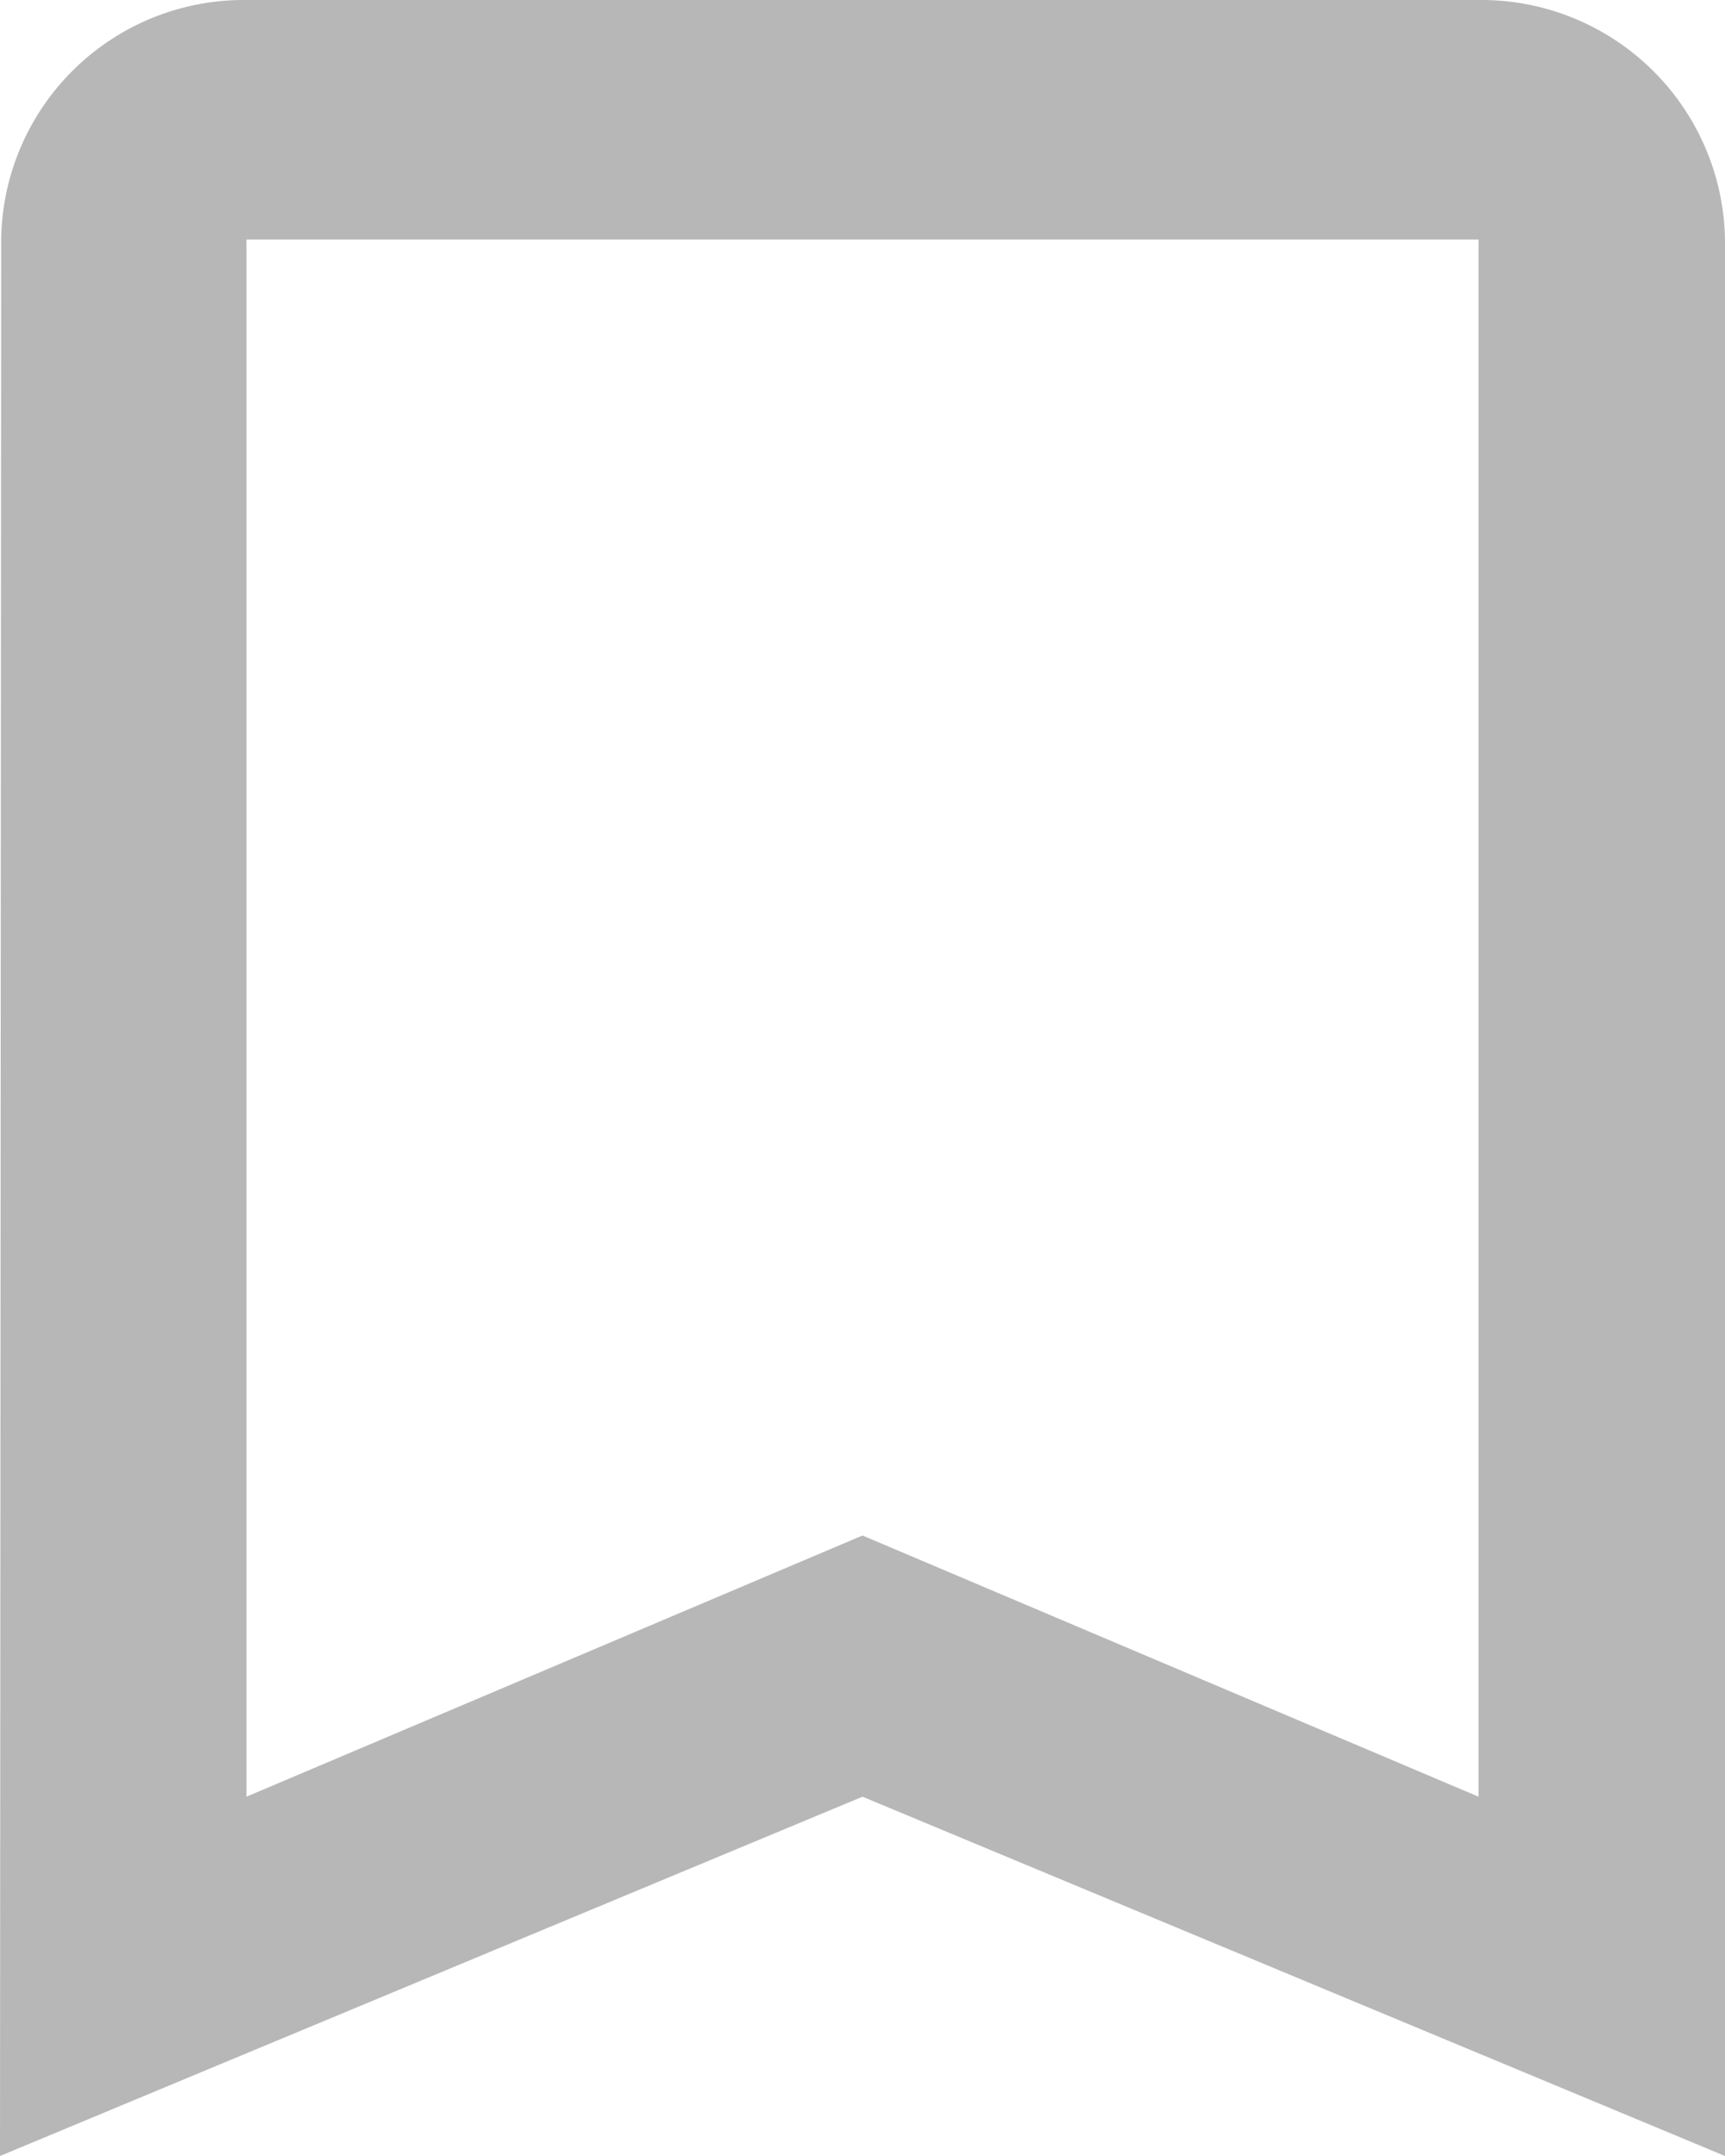 <svg xmlns="http://www.w3.org/2000/svg" width="16" height="20" viewBox="0 0 16 20">
  <path id="Path_367" data-name="Path 367" d="M18.714,3H7.286A2.251,2.251,0,0,0,5.011,5.222L5,23l8-3.333L21,23V5.222A2.261,2.261,0,0,0,18.714,3Zm0,16.667L13,17.244,7.286,19.667V5.222H18.714Z" transform="translate(-5 -3)" fill="#b7b7b7"/>
</svg>
